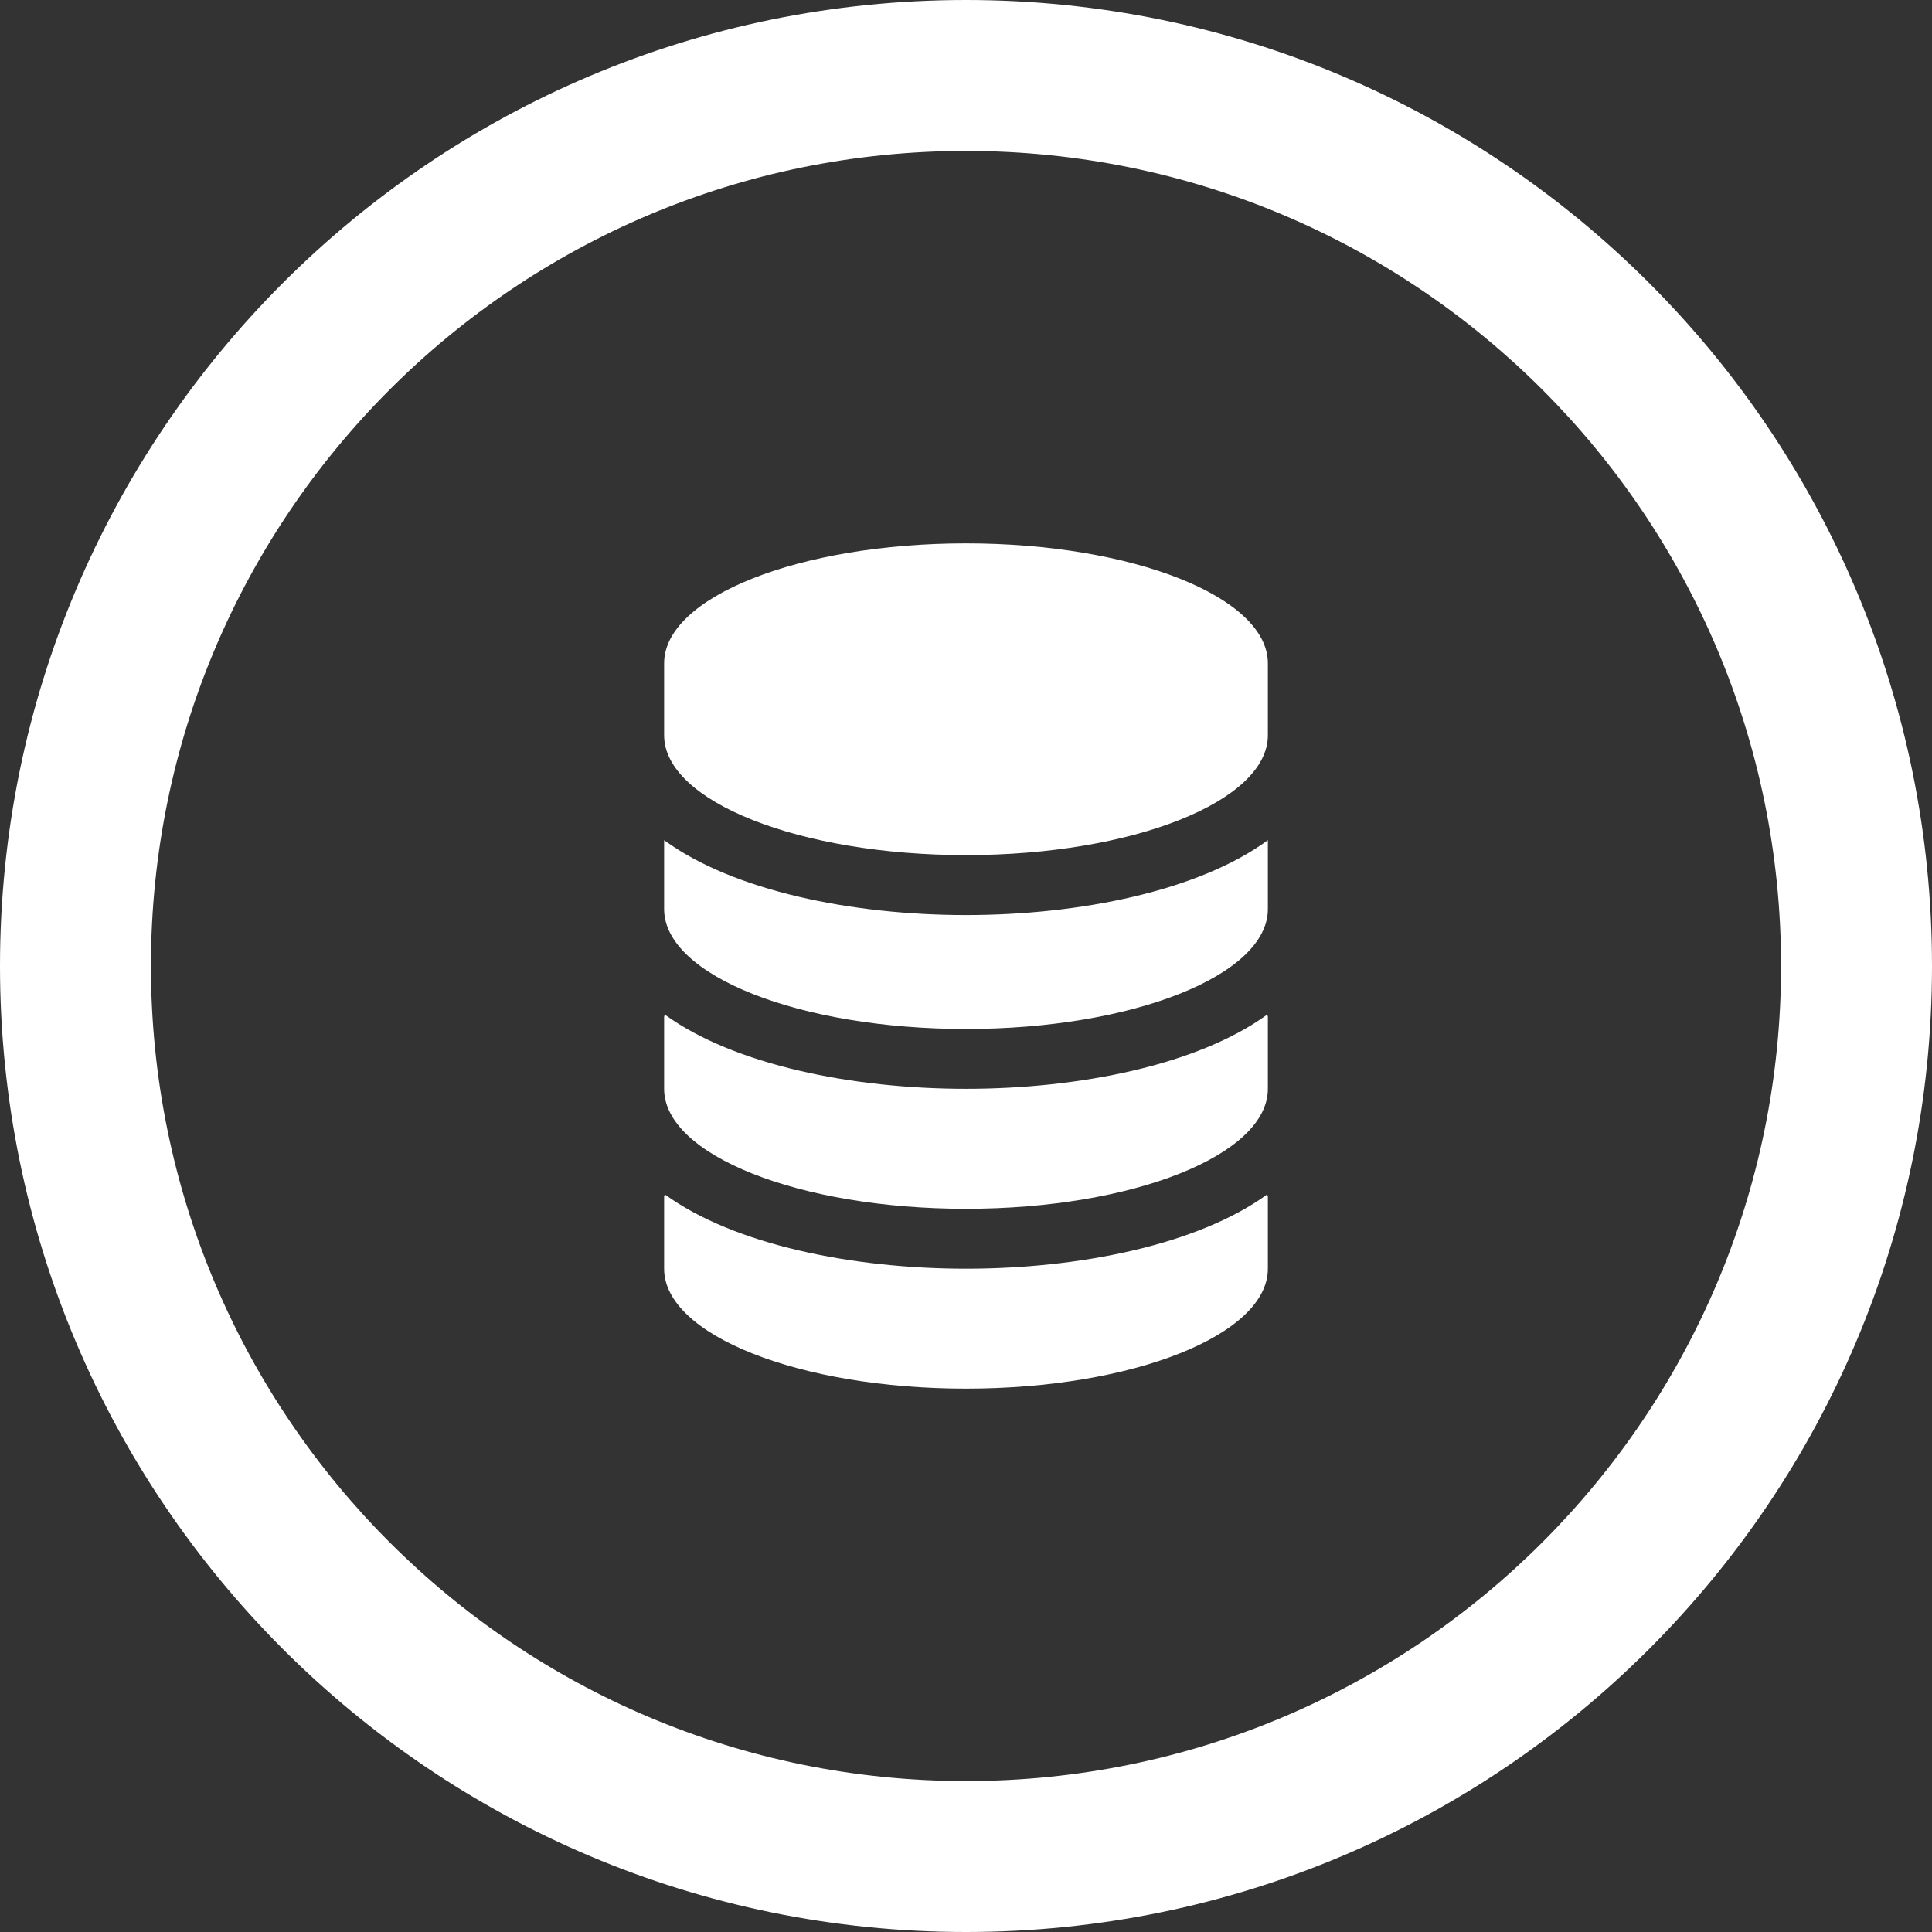 <?xml version="1.0" encoding="UTF-8"?> <!-- Generator: Adobe Illustrator 16.2.1, SVG Export Plug-In . SVG Version: 6.00 Build 0) --> <svg xmlns="http://www.w3.org/2000/svg" xmlns:xlink="http://www.w3.org/1999/xlink" id="Layer_1" fill="white" x="0px" y="0px" width="512px" height="512px" viewBox="0 0 512 512" xml:space="preserve"><rect x="0" y="0" width="512" height="512" fill="#333333" stroke="none"/> <path fill-rule="evenodd" clip-rule="evenodd" d="M256,0C114.609,0,0,114.609,0,256s114.609,256,256,256s256-114.609,256-256 S397.391,0,256,0z M256,472c-119.297,0-216-96.703-216-216S136.703,40,256,40s216,96.703,216,216S375.297,472,256,472z"></path> <g> <path d="M256,336.219c-30.031,0-61.438-6.328-79.844-19.703c0,0.219-0.156,0.438-0.156,0.641c0,3.359,0,15.719,0,19.062 C176,353.781,211.812,368,256,368s80-14.219,80-31.781c0-3.344,0-15.703,0-19.062c0-0.203-0.156-0.422-0.156-0.641 C317.438,329.891,286.016,336.219,256,336.219z"></path> <path d="M256,288.547c-30.031,0-61.438-6.312-79.844-19.688c0,0.219-0.156,0.422-0.156,0.641c0,3.359,0,15.703,0,19.047 c0,17.562,35.812,31.797,80,31.797s80-14.234,80-31.797c0-3.344,0-15.688,0-19.047c0-0.219-0.156-0.422-0.156-0.641 C317.438,282.234,286.016,288.547,256,288.547z"></path> <path d="M176,222.656c0,4.031,0,15.078,0,18.25c0,17.562,35.812,31.781,80,31.781s80-14.219,80-31.781c0-3.172,0-14.219,0-18.25 c-18.375,13.469-49.891,19.844-80,19.844S194.375,236.125,176,222.656z"></path> <path d="M256,144c-44.188,0-80,14.219-80,31.781c0,3.344,0,15.703,0,19.062c0,17.531,35.812,31.766,80,31.766s80-14.234,80-31.766 c0-3.359,0-15.719,0-19.062C336,158.219,300.188,144,256,144z"></path> </g> </svg> 